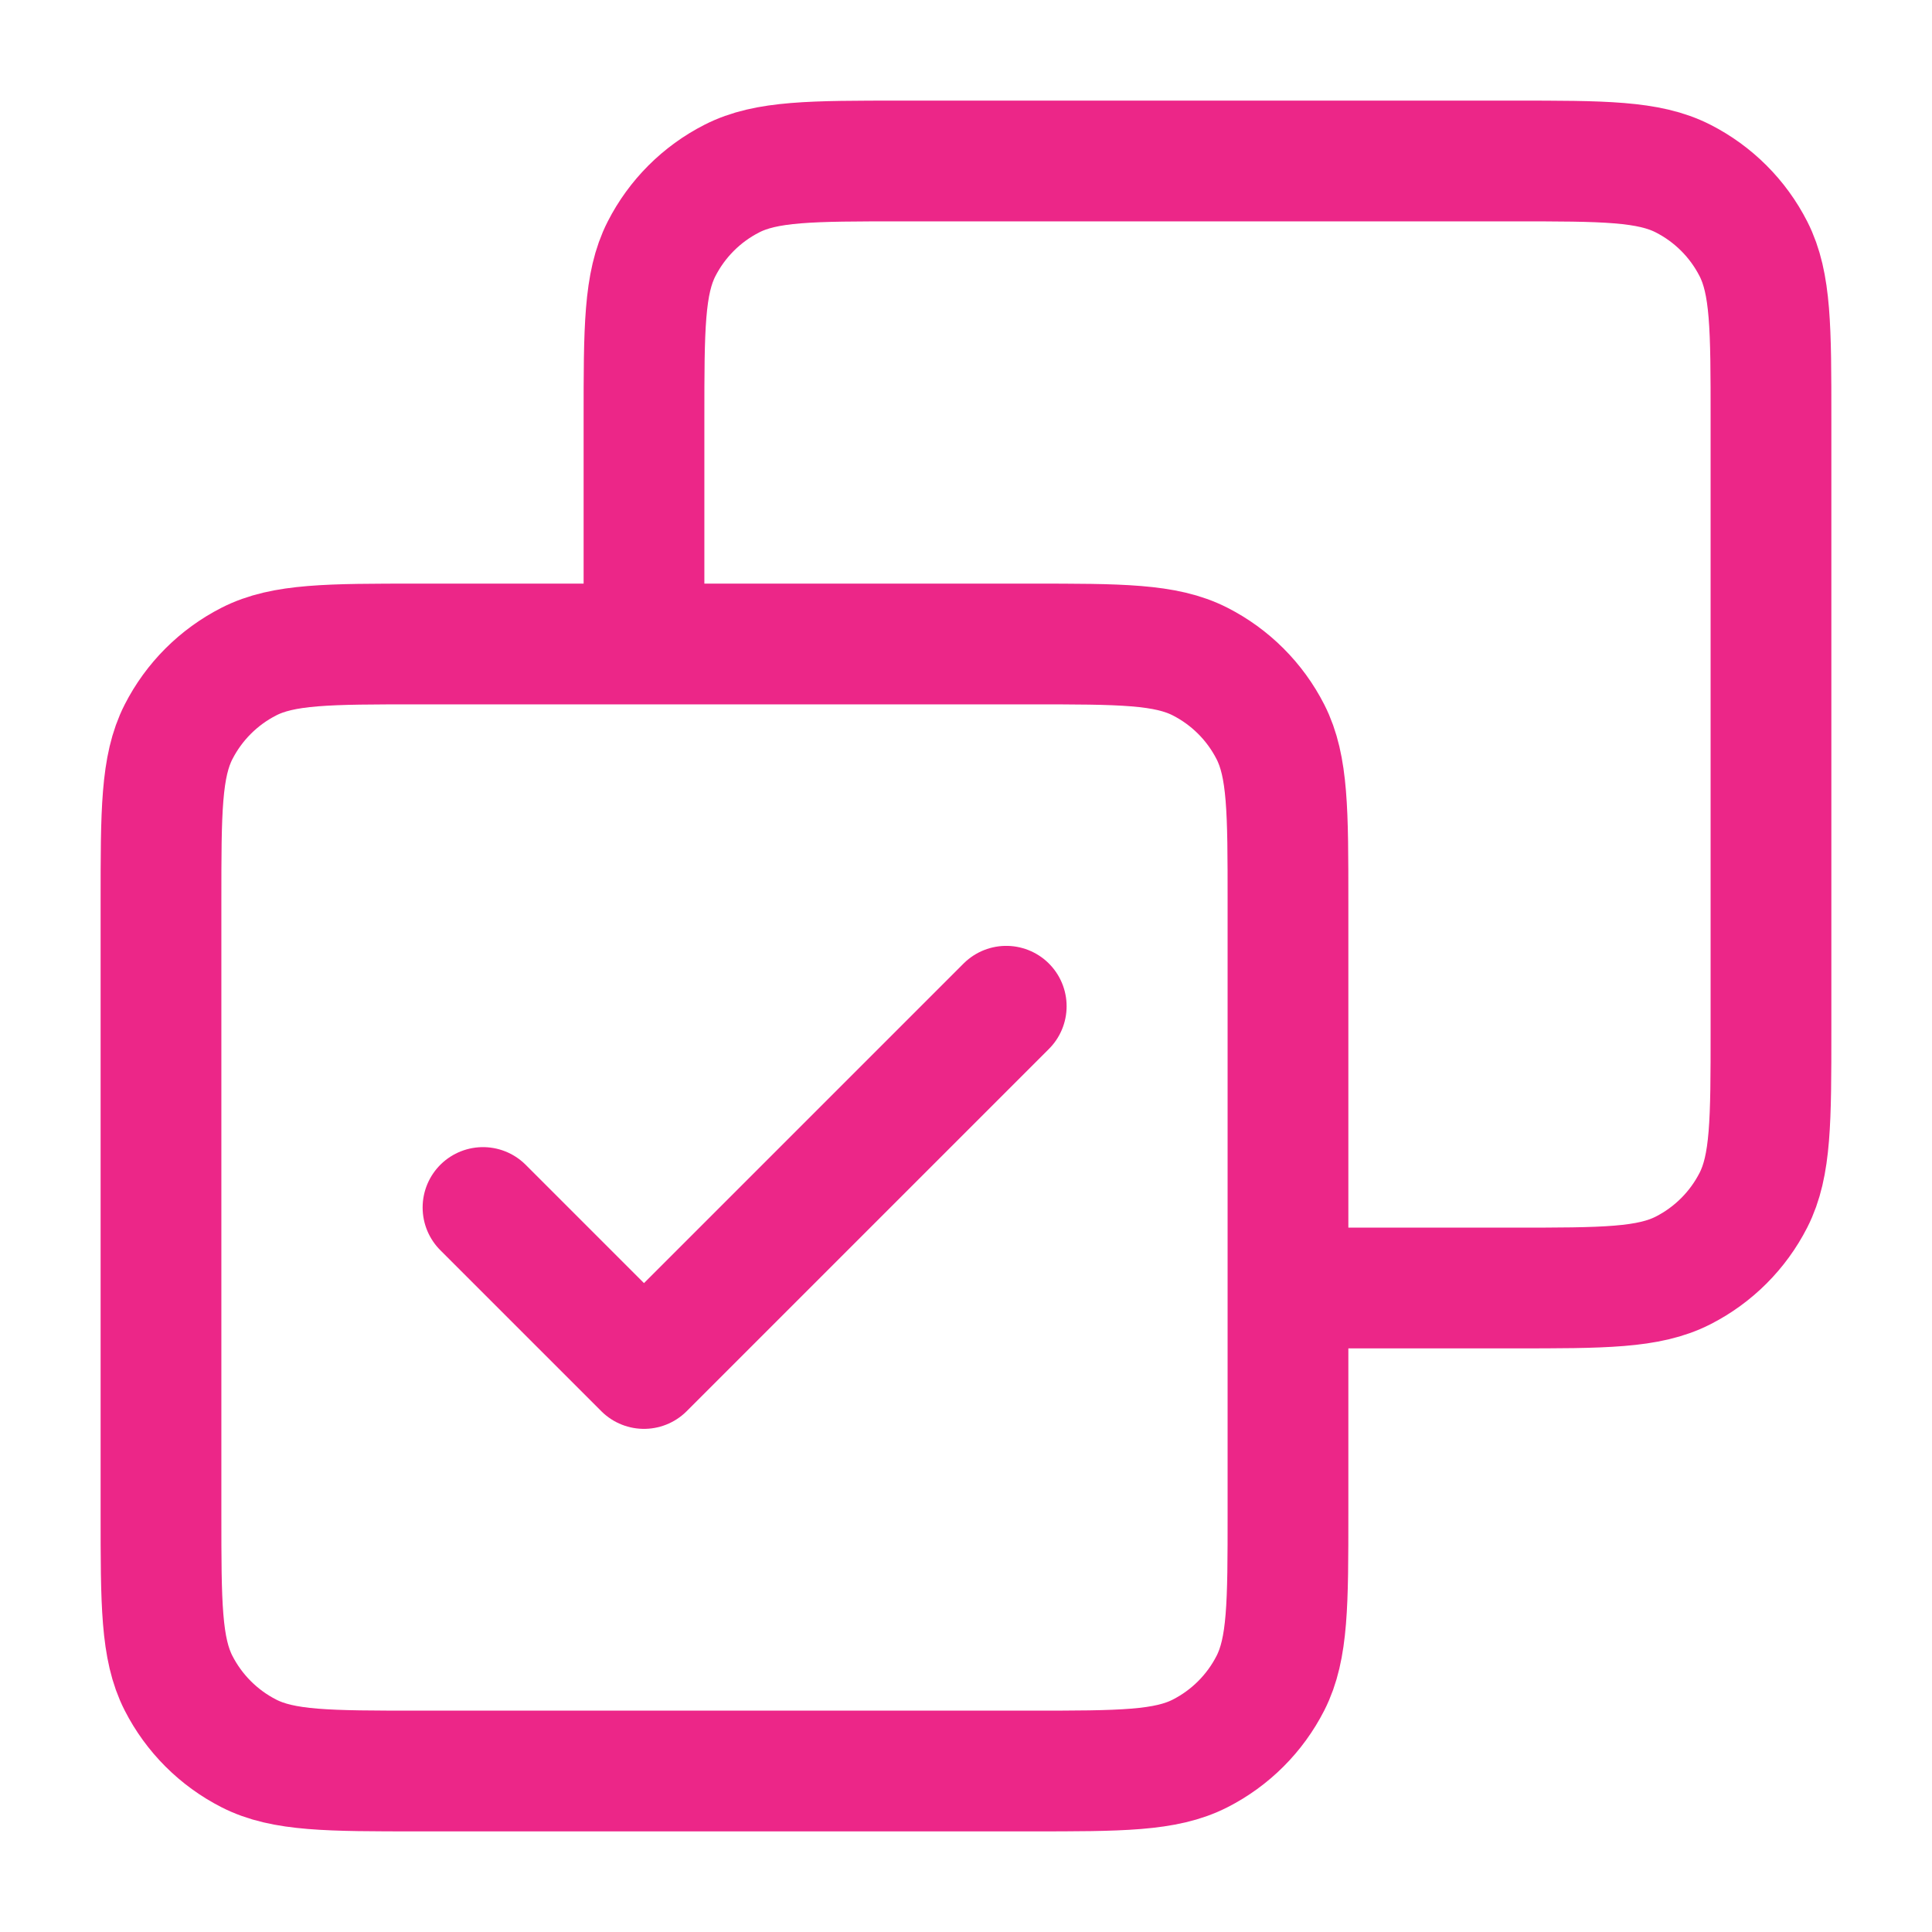 <svg width="64" height="64" viewBox="0 0 64 64" fill="none" xmlns="http://www.w3.org/2000/svg">
<path d="M16 40L21.333 45.333L33.333 33.333M21.333 21.333V13.867C21.333 10.88 21.333 9.386 21.914 8.245C22.426 7.242 23.241 6.426 24.245 5.915C25.386 5.333 26.879 5.333 29.866 5.333H50.133C53.12 5.333 54.613 5.333 55.754 5.915C56.758 6.426 57.574 7.242 58.085 8.245C58.666 9.386 58.666 10.88 58.666 13.867V34.133C58.666 37.12 58.666 38.614 58.085 39.755C57.574 40.758 56.758 41.574 55.754 42.085C54.613 42.667 53.12 42.667 50.133 42.667H42.666M13.866 58.667H34.133C37.12 58.667 38.613 58.667 39.754 58.085C40.758 57.574 41.574 56.758 42.085 55.755C42.666 54.614 42.666 53.12 42.666 50.133V29.867C42.666 26.88 42.666 25.386 42.085 24.245C41.574 23.242 40.758 22.426 39.754 21.915C38.613 21.333 37.12 21.333 34.133 21.333H13.866C10.879 21.333 9.386 21.333 8.245 21.915C7.242 22.426 6.426 23.242 5.914 24.245C5.333 25.386 5.333 26.88 5.333 29.867V50.133C5.333 53.12 5.333 54.614 5.914 55.755C6.426 56.758 7.242 57.574 8.245 58.085C9.386 58.667 10.879 58.667 13.866 58.667Z" stroke="#EC2688" stroke-width="4" stroke-linecap="round" stroke-linejoin="round"/>
</svg>
